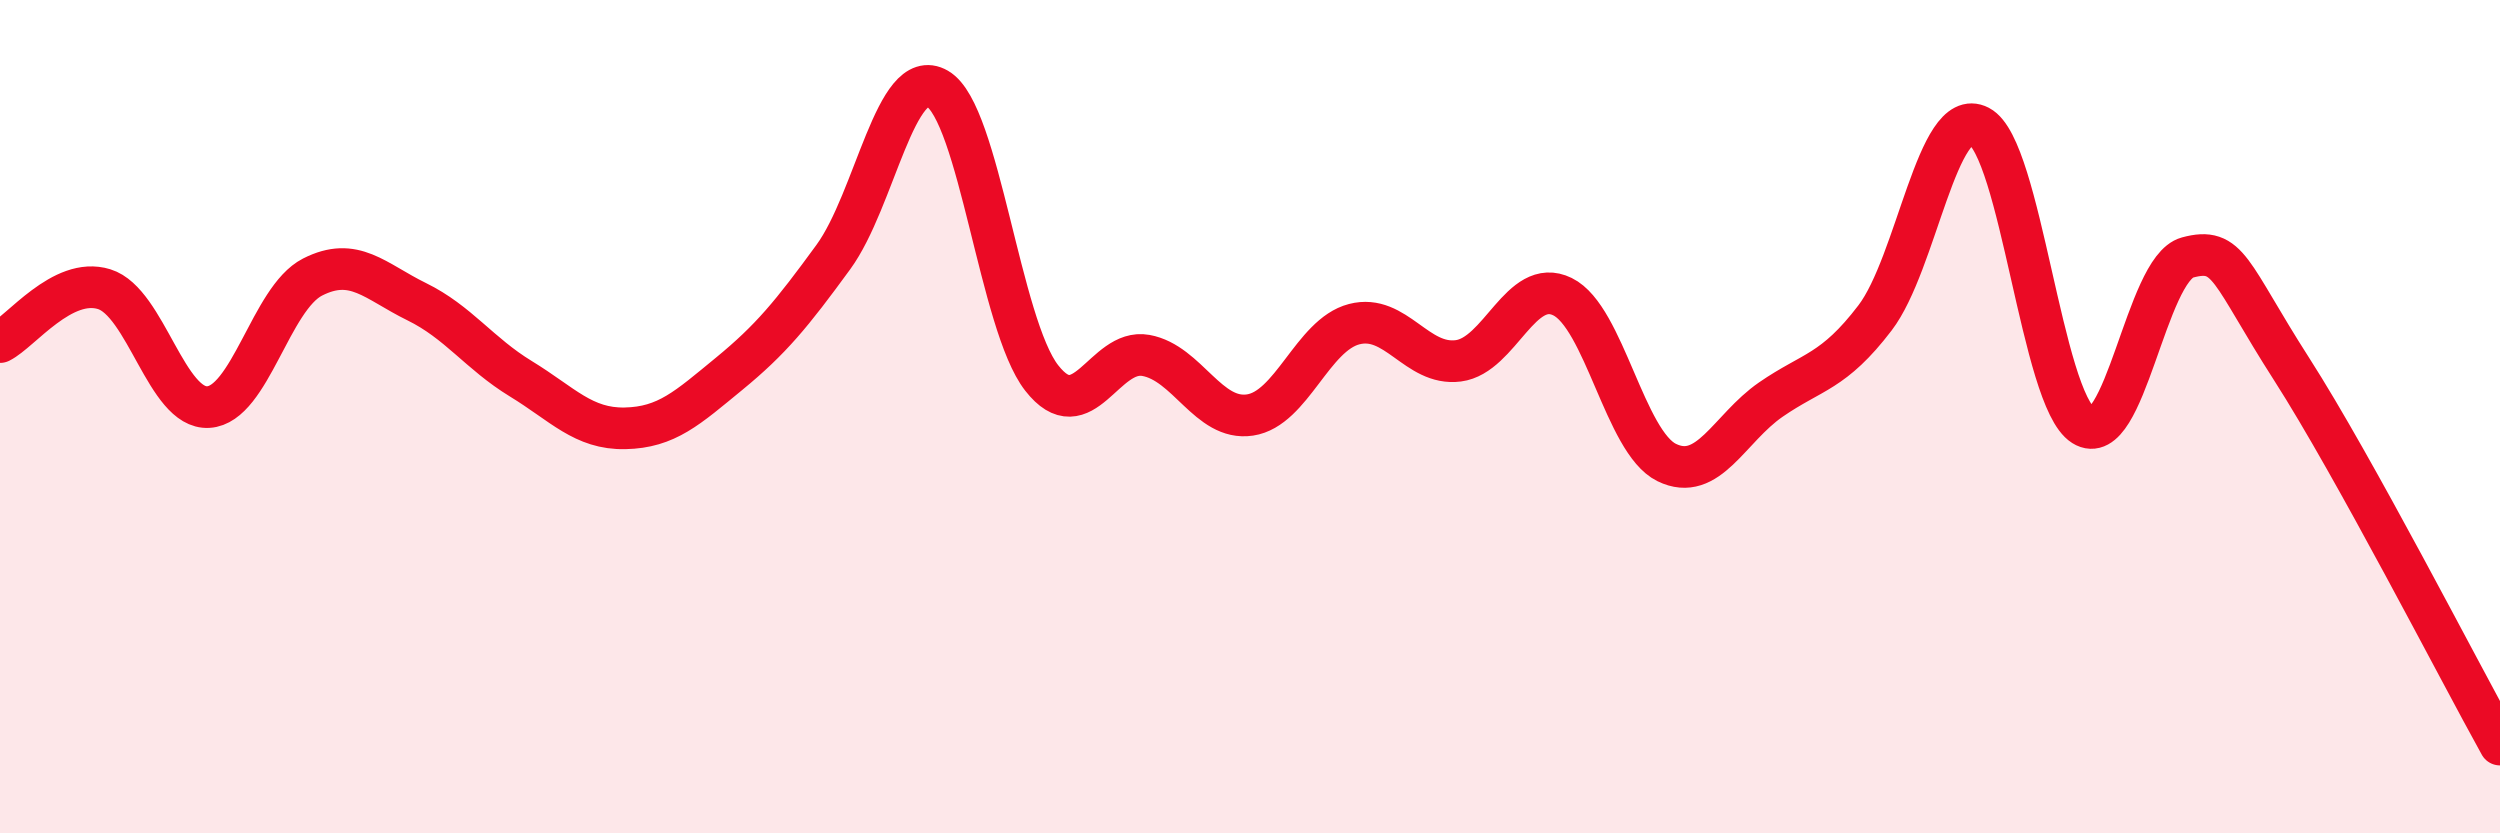 
    <svg width="60" height="20" viewBox="0 0 60 20" xmlns="http://www.w3.org/2000/svg">
      <path
        d="M 0,8.21 C 0.5,7.96 1.5,6.63 2.5,6.94 C 3.5,7.25 4,9.83 5,9.77 C 6,9.71 6.5,7.16 7.5,6.65 C 8.5,6.14 9,6.75 10,7.24 C 11,7.73 11.5,8.48 12.5,9.09 C 13.5,9.7 14,10.3 15,10.28 C 16,10.26 16.5,9.79 17.5,8.97 C 18.5,8.15 19,7.54 20,6.17 C 21,4.8 21.5,1.55 22.5,2.13 C 23.5,2.71 24,7.79 25,9.07 C 26,10.35 26.5,8.35 27.5,8.53 C 28.5,8.71 29,10.11 30,9.96 C 31,9.81 31.5,8.04 32.5,7.78 C 33.5,7.52 34,8.79 35,8.66 C 36,8.53 36.5,6.63 37.5,7.12 C 38.5,7.61 39,10.61 40,11.1 C 41,11.59 41.5,10.28 42.5,9.59 C 43.5,8.9 44,8.94 45,7.63 C 46,6.32 46.5,2.51 47.5,3.03 C 48.5,3.55 49,9.58 50,10.21 C 51,10.84 51.5,6.45 52.5,6.18 C 53.5,5.91 53.5,6.52 55,8.86 C 56.5,11.2 59,16.07 60,17.87L60 20L0 20Z"
        fill="#EB0A25"
        opacity="0.1"
        stroke-linecap="round"
        stroke-linejoin="round"
      />
      <path
        d="M 0,8.21 C 0.5,7.96 1.5,6.63 2.5,6.94 C 3.5,7.25 4,9.83 5,9.77 C 6,9.71 6.5,7.16 7.5,6.65 C 8.5,6.14 9,6.75 10,7.24 C 11,7.73 11.5,8.48 12.5,9.09 C 13.5,9.7 14,10.3 15,10.28 C 16,10.26 16.5,9.79 17.5,8.97 C 18.5,8.15 19,7.54 20,6.17 C 21,4.8 21.5,1.55 22.5,2.13 C 23.5,2.71 24,7.79 25,9.07 C 26,10.35 26.5,8.35 27.5,8.53 C 28.5,8.71 29,10.11 30,9.96 C 31,9.81 31.5,8.04 32.5,7.78 C 33.5,7.52 34,8.79 35,8.66 C 36,8.53 36.5,6.63 37.5,7.12 C 38.5,7.61 39,10.61 40,11.1 C 41,11.59 41.5,10.28 42.5,9.59 C 43.5,8.9 44,8.94 45,7.63 C 46,6.32 46.5,2.51 47.5,3.03 C 48.5,3.55 49,9.58 50,10.21 C 51,10.84 51.5,6.45 52.5,6.18 C 53.5,5.91 53.5,6.52 55,8.86 C 56.5,11.2 59,16.07 60,17.87"
        stroke="#EB0A25"
        stroke-width="1"
        fill="none"
        stroke-linecap="round"
        stroke-linejoin="round"
      />
    </svg>
  